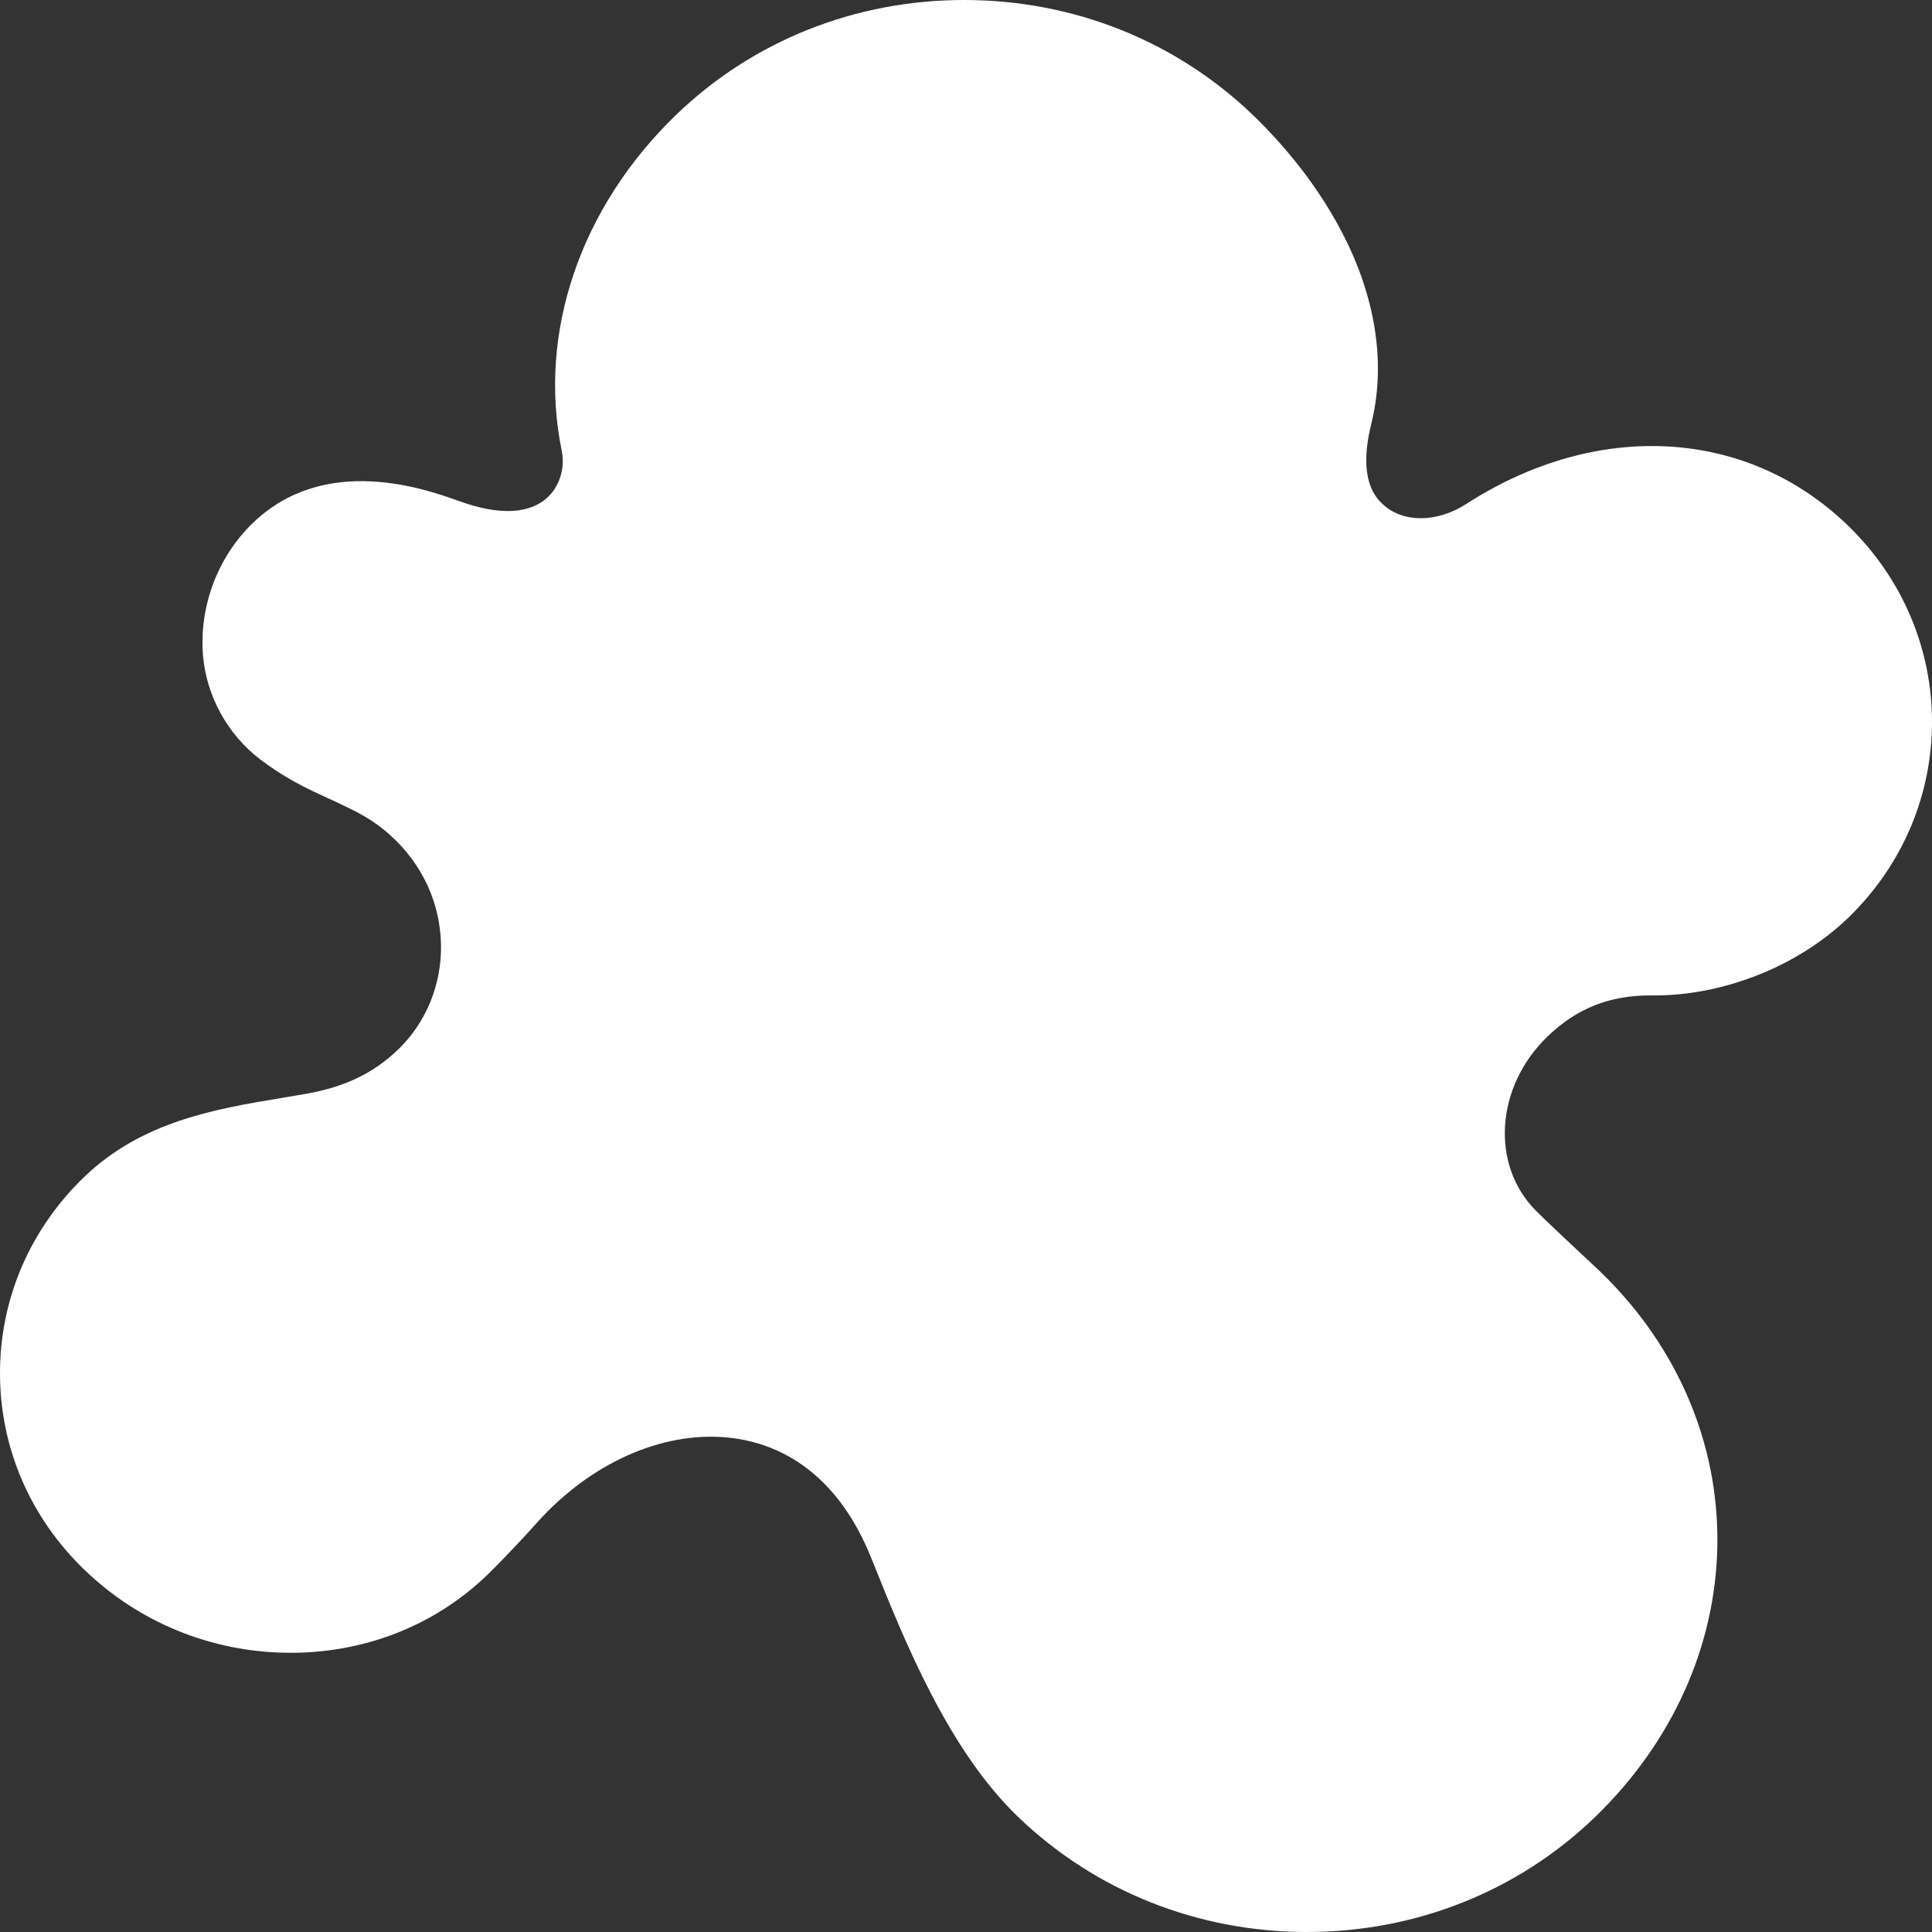 <svg width="30" height="30" viewBox="0 0 30 30" fill="none" xmlns="http://www.w3.org/2000/svg">
<rect x="0" y="0" width="30" height="30" fill="#333333" stroke="none"/>
<path d="M25.65 15.457C26.744 15.469 27.912 15.01 28.695 14.255C30.438 12.575 30.435 9.838 28.688 8.154C27.123 6.645 24.799 6.516 22.767 7.826C22.308 8.122 21.773 8.12 21.465 7.823C21.369 7.731 21.078 7.451 21.293 6.583C21.513 5.693 21.379 4.712 20.907 3.744C20.483 2.874 19.886 2.203 19.461 1.792C18.265 0.639 16.673 0.002 14.98 0C14.976 0 14.974 0 14.97 0C13.279 0 11.692 0.633 10.5 1.782C9.01 3.219 8.346 5.17 8.723 7.002C8.776 7.26 8.693 7.54 8.511 7.715C8.232 7.984 7.756 8.007 7.135 7.783C6.62 7.598 5.054 7.033 3.925 8.122C3.378 8.65 3.089 9.421 3.153 10.186C3.206 10.807 3.535 11.405 4.034 11.787C4.433 12.092 4.788 12.255 5.074 12.386C5.116 12.405 5.158 12.425 5.2 12.444C5.538 12.603 5.782 12.717 6.063 12.972C6.559 13.419 6.837 14.024 6.848 14.674C6.858 15.287 6.617 15.878 6.184 16.295C5.801 16.664 5.359 16.877 4.751 16.985C4.626 17.007 4.499 17.028 4.372 17.049C3.357 17.218 2.206 17.409 1.306 18.277C0.462 19.091 -0.002 20.175 7.34677e-06 21.329C0.002 22.482 0.468 23.564 1.313 24.378C2.154 25.189 3.265 25.646 4.442 25.664C5.63 25.682 6.739 25.253 7.567 24.455L7.617 24.406C7.815 24.209 8.144 23.864 8.302 23.684C8.386 23.589 8.475 23.495 8.567 23.406C9.454 22.551 10.573 22.16 11.561 22.361C12.174 22.486 13.011 22.904 13.527 24.189L13.548 24.239C14.041 25.472 14.718 27.16 15.803 28.207C16.999 29.36 18.59 29.997 20.283 30H20.294C21.985 30 23.572 29.367 24.765 28.218C25.968 27.057 26.643 25.557 26.667 23.993C26.691 22.412 26.047 20.906 24.856 19.753L24.821 19.719C24.33 19.262 23.968 18.919 23.851 18.801C23.141 18.089 23.221 16.875 24.029 16.095C24.486 15.655 25 15.451 25.65 15.457Z" fill="white"/>
</svg>
